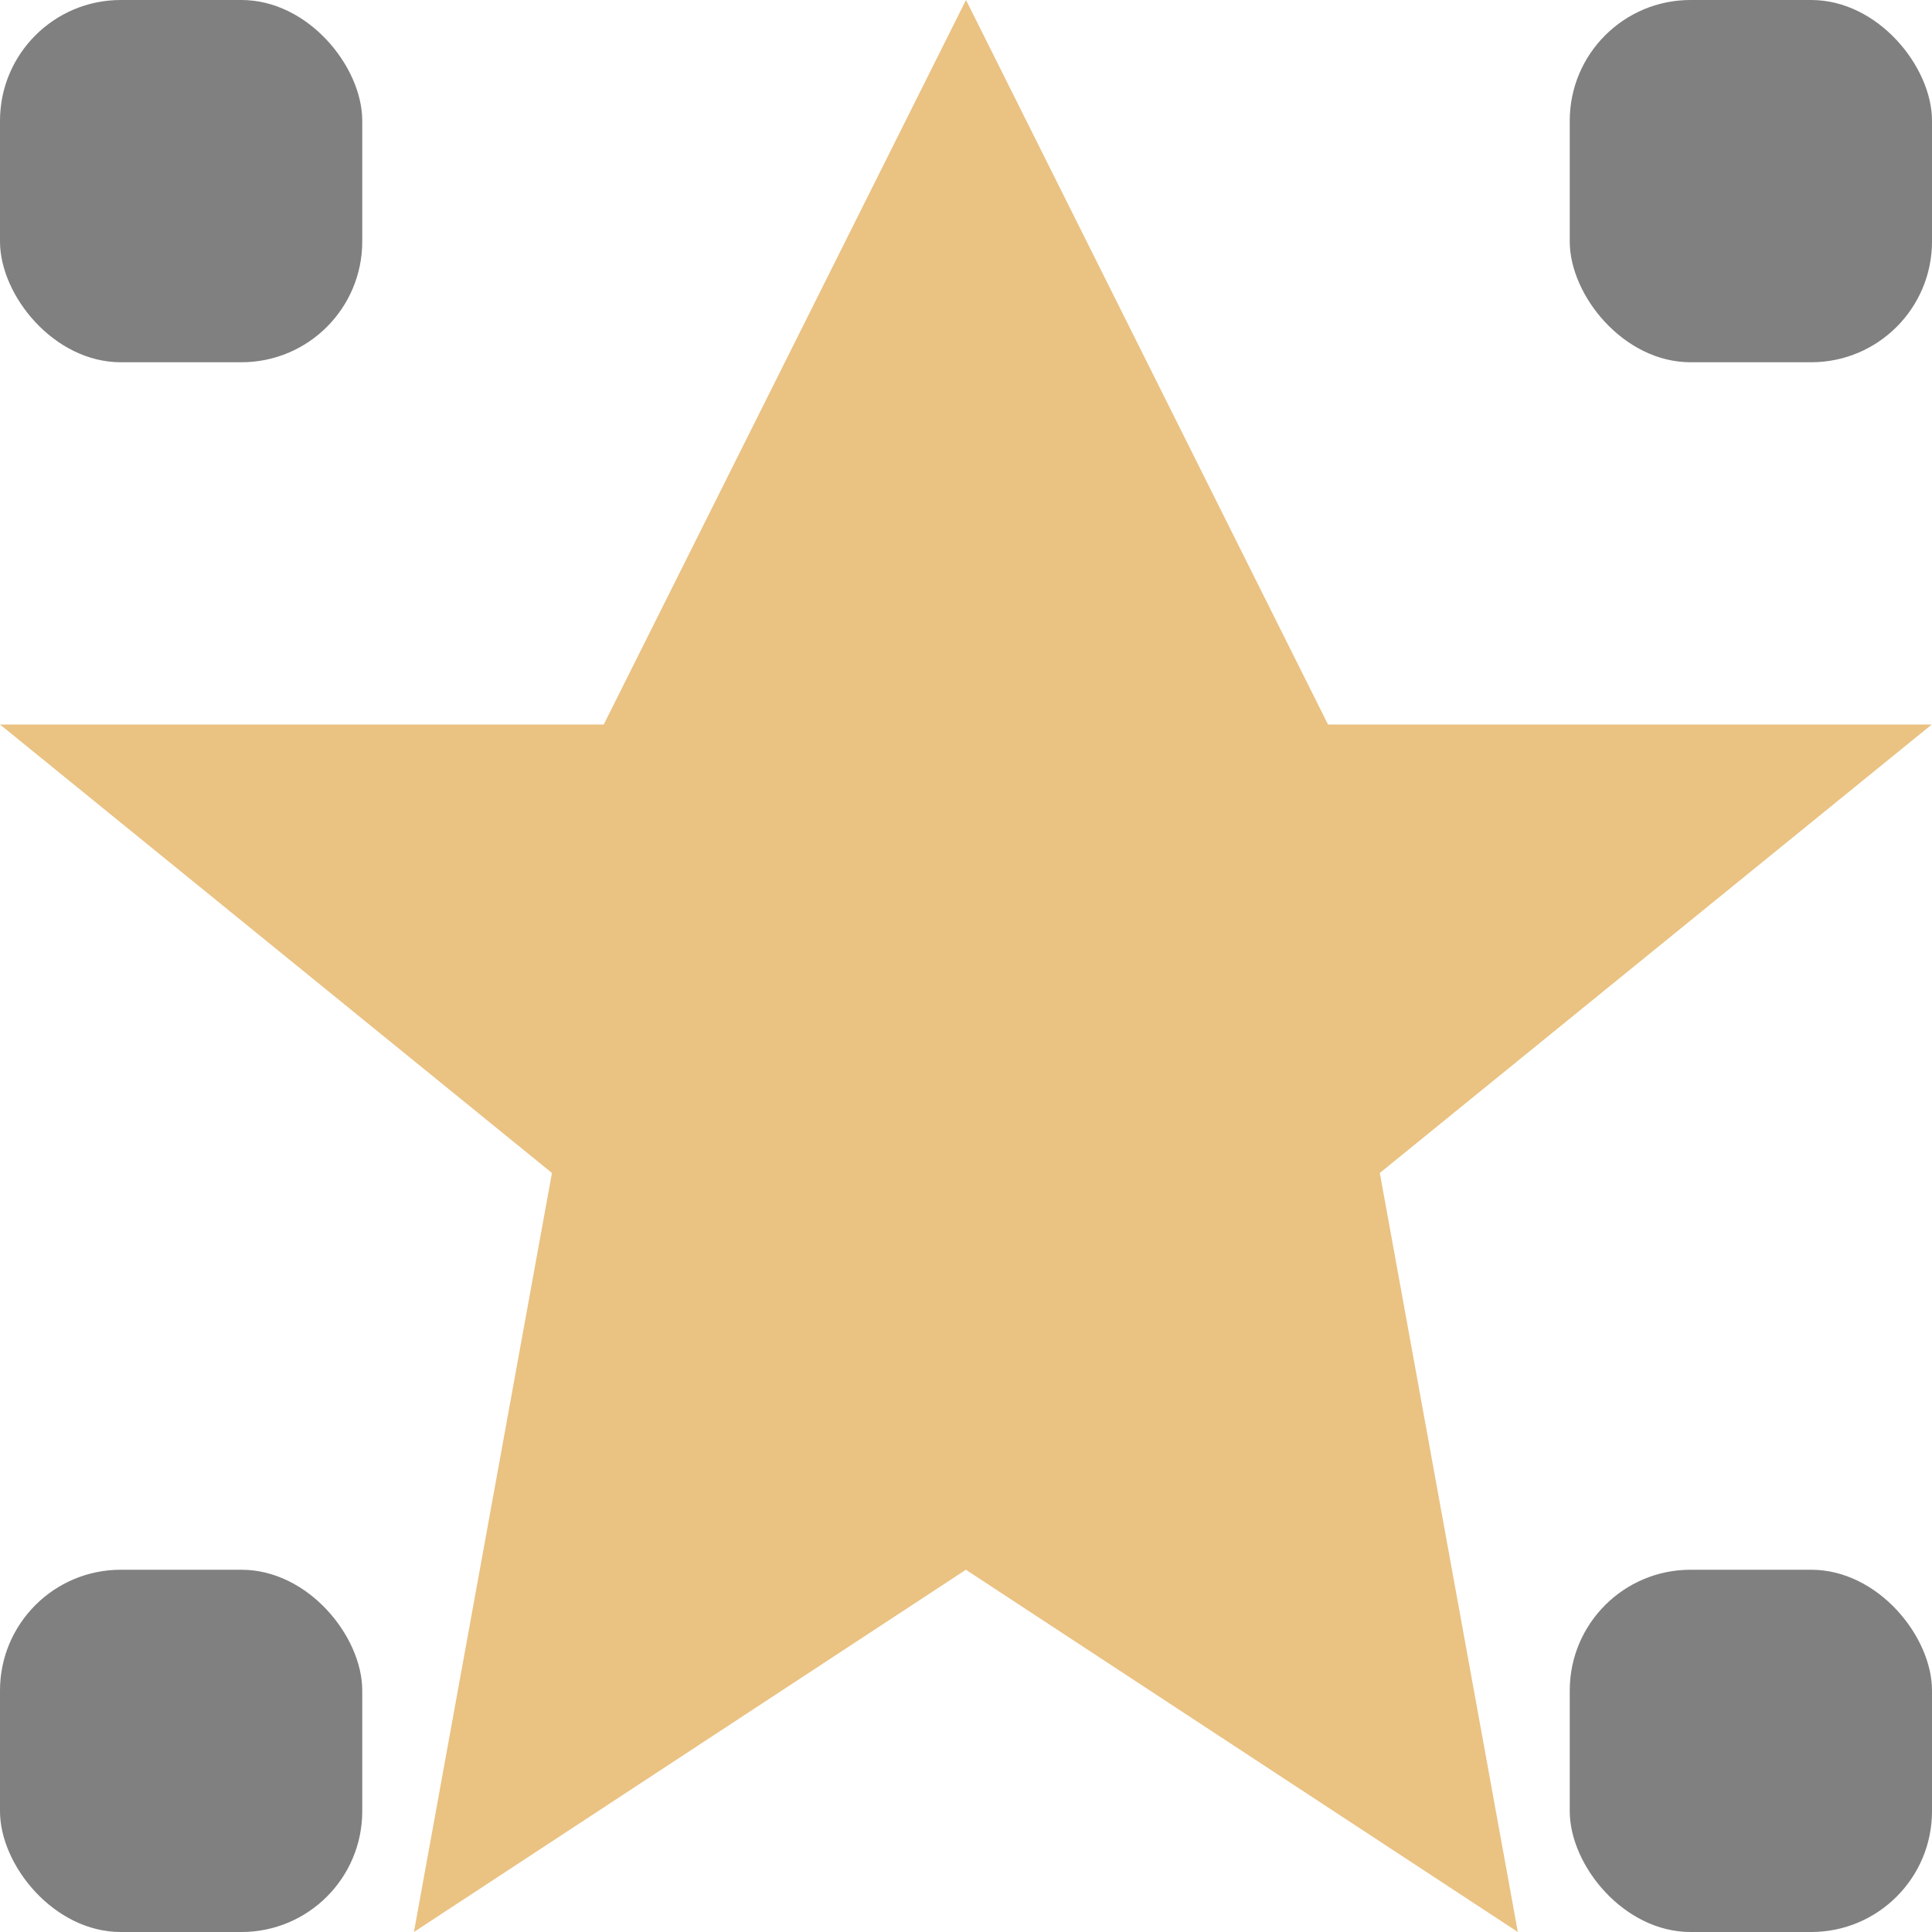 <svg viewBox="0 0 16 16" xmlns="http://www.w3.org/2000/svg"><g fill="#808080"><rect height="3" ry="1" width="3" x="13" y="-0"/><rect height="3" ry="1" width="3" y="-0"/><rect height="3" ry="1" width="3" x="13" y="13"/><rect height="3" ry="1" width="3" y="13"/></g><path d="m8 0-3 6h-5l4.571 3.714-1.143 6.286 4.571-3 4.571 3-1.143-6.286 4.571-3.714h-5z" fill="#eac282"/></svg>